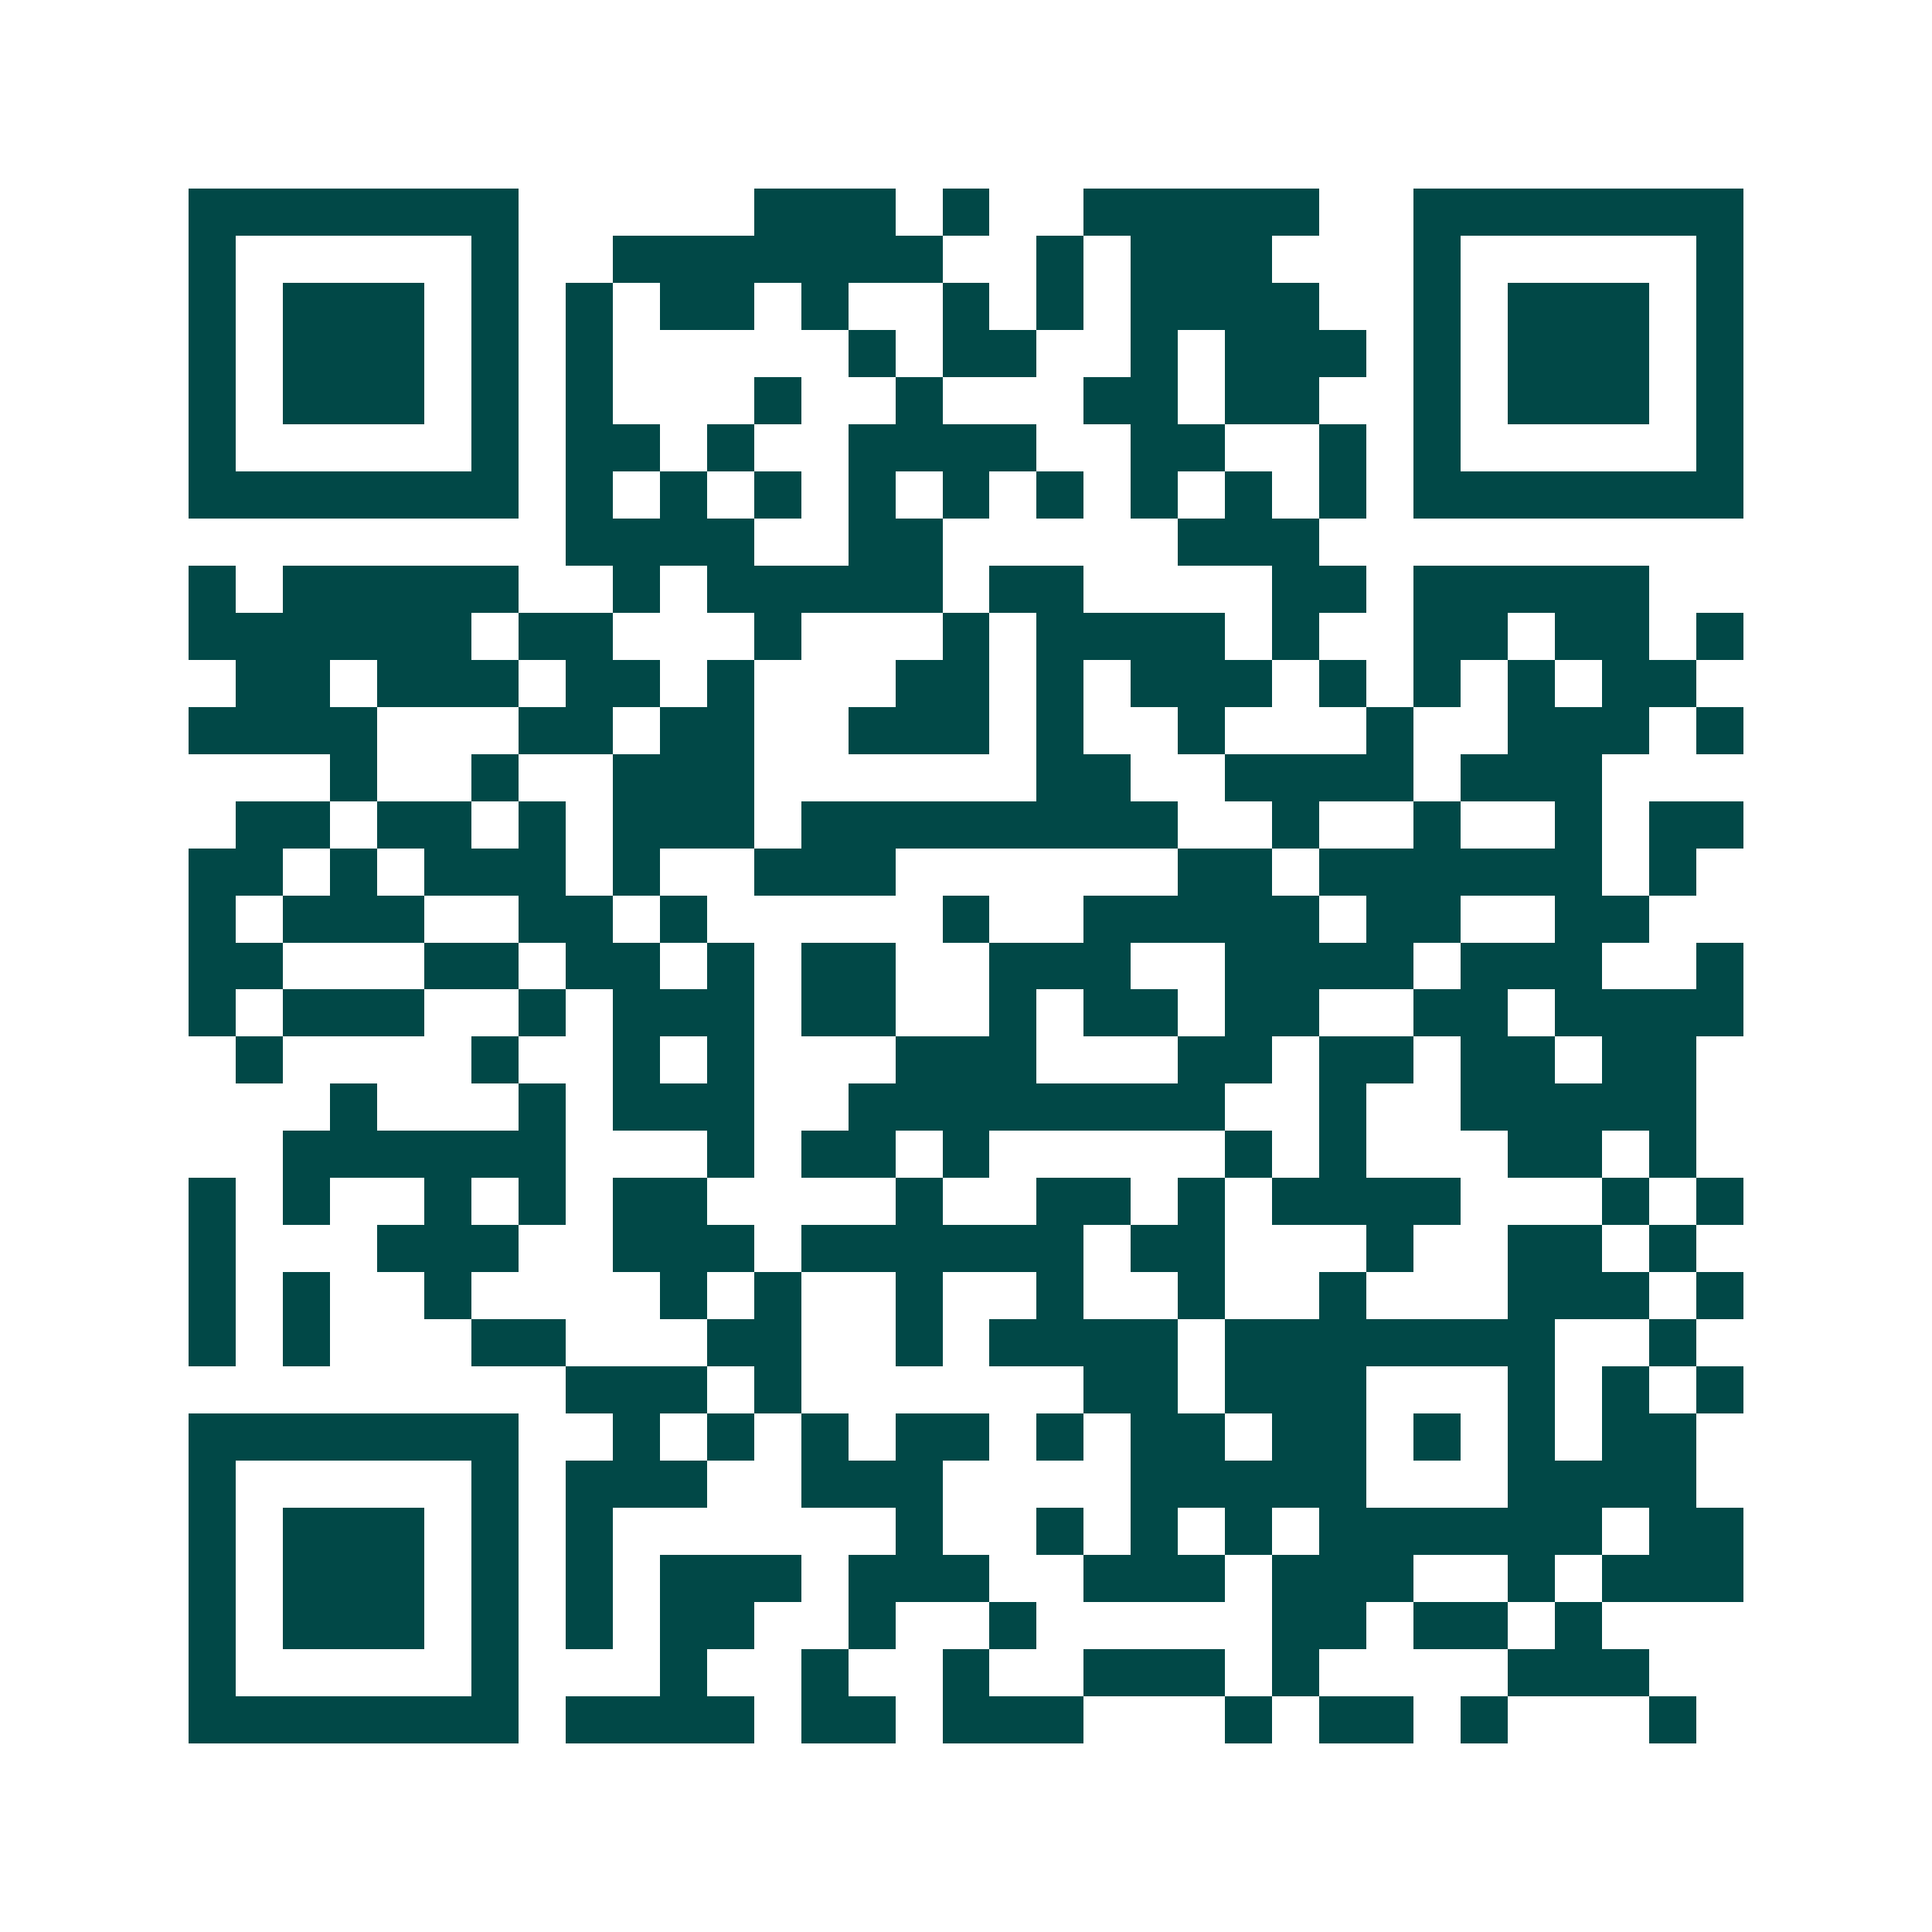 <svg xmlns="http://www.w3.org/2000/svg" width="200" height="200" viewBox="0 0 41 41" shape-rendering="crispEdges"><path fill="#ffffff" d="M0 0h41v41H0z"/><path stroke="#014847" d="M4 4.5h7m5 0h3m1 0h1m2 0h5m2 0h7M4 5.5h1m5 0h1m2 0h7m2 0h1m1 0h3m3 0h1m5 0h1M4 6.5h1m1 0h3m1 0h1m1 0h1m1 0h2m1 0h1m2 0h1m1 0h1m1 0h4m2 0h1m1 0h3m1 0h1M4 7.5h1m1 0h3m1 0h1m1 0h1m5 0h1m1 0h2m2 0h1m1 0h3m1 0h1m1 0h3m1 0h1M4 8.5h1m1 0h3m1 0h1m1 0h1m3 0h1m2 0h1m3 0h2m1 0h2m2 0h1m1 0h3m1 0h1M4 9.5h1m5 0h1m1 0h2m1 0h1m2 0h4m2 0h2m2 0h1m1 0h1m5 0h1M4 10.5h7m1 0h1m1 0h1m1 0h1m1 0h1m1 0h1m1 0h1m1 0h1m1 0h1m1 0h1m1 0h7M12 11.5h4m2 0h2m5 0h3M4 12.5h1m1 0h5m2 0h1m1 0h5m1 0h2m4 0h2m1 0h5M4 13.5h6m1 0h2m3 0h1m3 0h1m1 0h4m1 0h1m2 0h2m1 0h2m1 0h1M5 14.5h2m1 0h3m1 0h2m1 0h1m3 0h2m1 0h1m1 0h3m1 0h1m1 0h1m1 0h1m1 0h2M4 15.5h4m3 0h2m1 0h2m2 0h3m1 0h1m2 0h1m3 0h1m2 0h3m1 0h1M7 16.5h1m2 0h1m2 0h3m6 0h2m2 0h4m1 0h3M5 17.5h2m1 0h2m1 0h1m1 0h3m1 0h8m2 0h1m2 0h1m2 0h1m1 0h2M4 18.5h2m1 0h1m1 0h3m1 0h1m2 0h3m6 0h2m1 0h6m1 0h1M4 19.5h1m1 0h3m2 0h2m1 0h1m5 0h1m2 0h5m1 0h2m2 0h2M4 20.5h2m3 0h2m1 0h2m1 0h1m1 0h2m2 0h3m2 0h4m1 0h3m2 0h1M4 21.5h1m1 0h3m2 0h1m1 0h3m1 0h2m2 0h1m1 0h2m1 0h2m2 0h2m1 0h4M5 22.5h1m4 0h1m2 0h1m1 0h1m3 0h3m3 0h2m1 0h2m1 0h2m1 0h2M7 23.5h1m3 0h1m1 0h3m2 0h8m2 0h1m2 0h5M6 24.5h6m3 0h1m1 0h2m1 0h1m5 0h1m1 0h1m3 0h2m1 0h1M4 25.5h1m1 0h1m2 0h1m1 0h1m1 0h2m4 0h1m2 0h2m1 0h1m1 0h4m3 0h1m1 0h1M4 26.5h1m3 0h3m2 0h3m1 0h6m1 0h2m3 0h1m2 0h2m1 0h1M4 27.5h1m1 0h1m2 0h1m4 0h1m1 0h1m2 0h1m2 0h1m2 0h1m2 0h1m3 0h3m1 0h1M4 28.5h1m1 0h1m3 0h2m3 0h2m2 0h1m1 0h4m1 0h7m2 0h1M12 29.5h3m1 0h1m6 0h2m1 0h3m3 0h1m1 0h1m1 0h1M4 30.5h7m2 0h1m1 0h1m1 0h1m1 0h2m1 0h1m1 0h2m1 0h2m1 0h1m1 0h1m1 0h2M4 31.5h1m5 0h1m1 0h3m2 0h3m4 0h5m3 0h4M4 32.5h1m1 0h3m1 0h1m1 0h1m6 0h1m2 0h1m1 0h1m1 0h1m1 0h6m1 0h2M4 33.5h1m1 0h3m1 0h1m1 0h1m1 0h3m1 0h3m2 0h3m1 0h3m2 0h1m1 0h3M4 34.5h1m1 0h3m1 0h1m1 0h1m1 0h2m2 0h1m2 0h1m5 0h2m1 0h2m1 0h1M4 35.5h1m5 0h1m3 0h1m2 0h1m2 0h1m2 0h3m1 0h1m4 0h3M4 36.5h7m1 0h4m1 0h2m1 0h3m3 0h1m1 0h2m1 0h1m3 0h1"/></svg>
